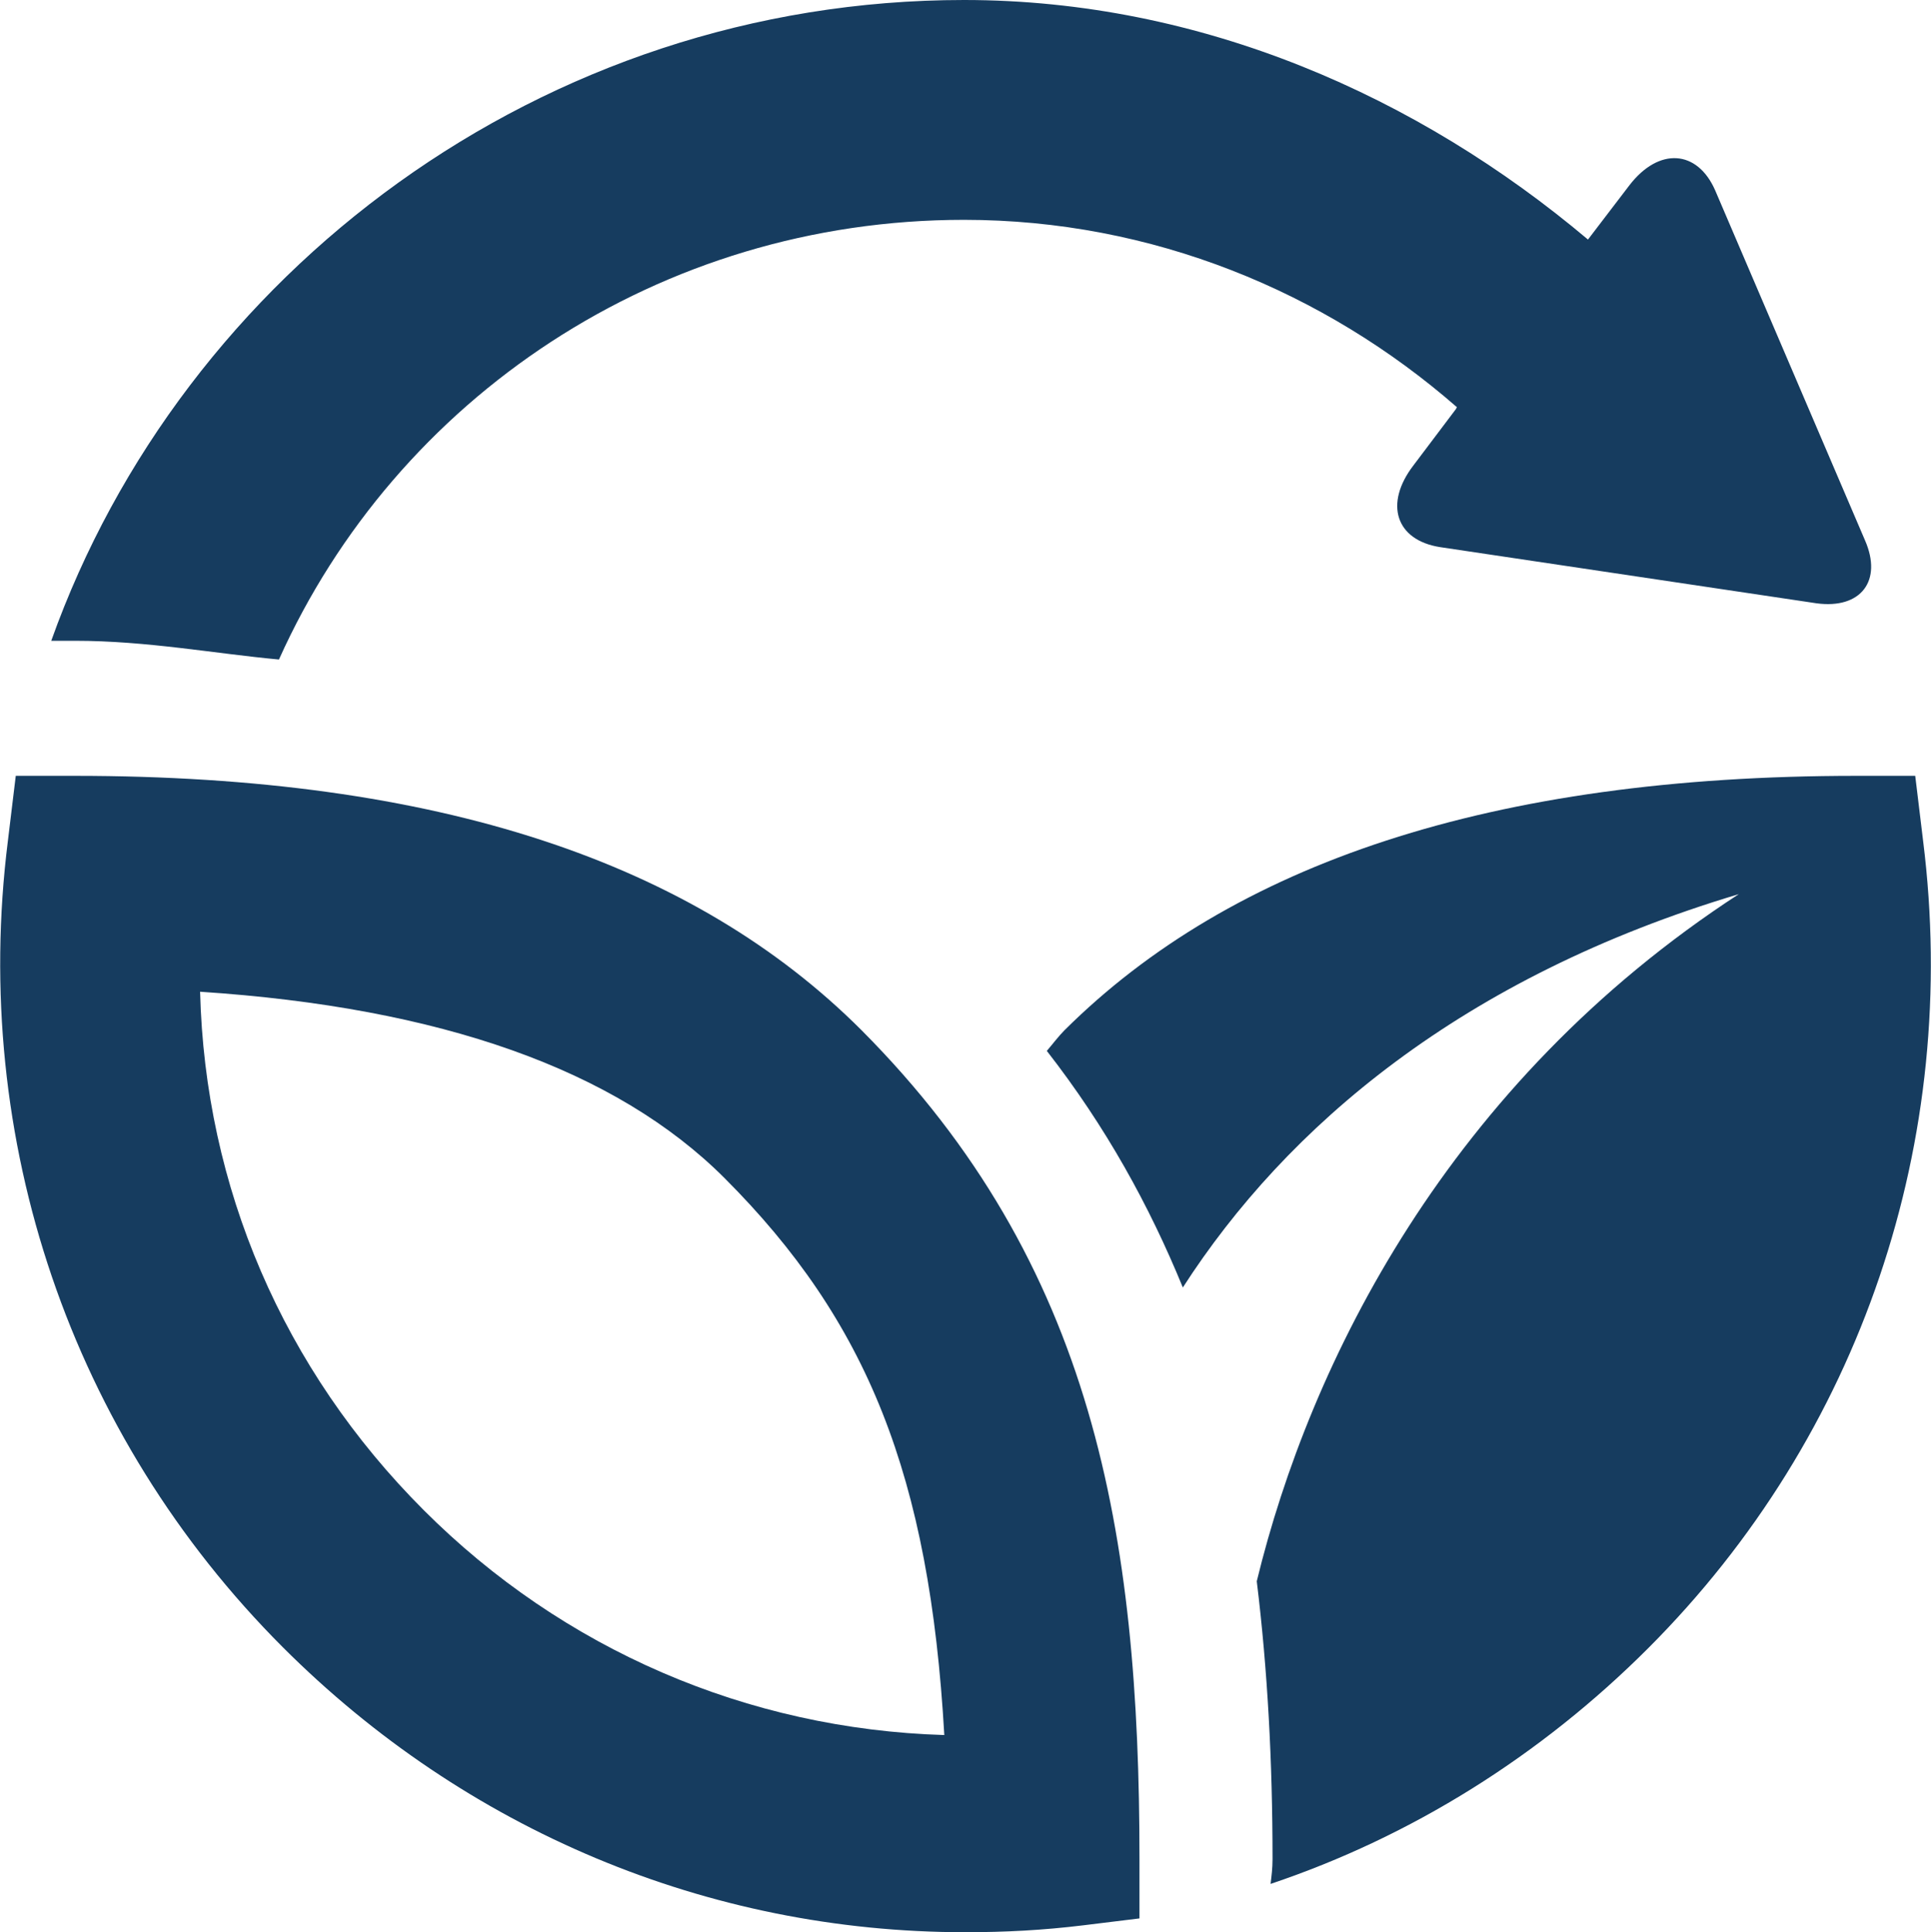 <?xml version="1.0" encoding="UTF-8"?>
<!-- Generator: Adobe Illustrator 25.2.1, SVG Export Plug-In . SVG Version: 6.00 Build 0)  -->
<svg xmlns="http://www.w3.org/2000/svg" xmlns:xlink="http://www.w3.org/1999/xlink" version="1.1" id="Layer_1" x="0px" y="0px" viewBox="0 0 195.9 196" xml:space="preserve">
<path fill-rule="evenodd" clip-rule="evenodd" fill="#163C5F" d="M195.1,85.3l-0.8-6.6h-6c-37,0-63.3,8.9-80.3,25.8  c-0.6,0.6-1.2,1.4-1.8,2.1c6,7.7,10.4,15.7,13.8,24c10.5-16.3,28.3-31.5,56.4-39.9c-29.5,19.2-43.5,47.5-48.9,69.7  c1.1,9,1.6,18.3,1.6,28.2c0,0.9-0.1,1.7-0.2,2.5c14.3-4.8,27.4-13,38.3-23.9C188.8,145.6,198.9,115.6,195.1,85.3"></path>
<path fill-rule="evenodd" clip-rule="evenodd" fill="#163C5F" d="M115.6,188.6c0-33-4.6-60.4-28.2-84.1c-17-17-42.9-25.8-79.8-25.8  h-6l-0.8,6.6c-3.8,30.3,6.4,60.3,27.9,81.8C47.2,185.6,71.8,196,97.9,196c4.1,0,7.9-0.2,12-0.7l5.7-0.7V188.6L115.6,188.6z   M43,153.2c-14.3-14.3-22.2-32.8-22.7-52.6c24.4,1.6,42.2,7.9,53.2,18.9c14.5,14.5,20.8,30.2,22.3,56.5  C75.8,175.4,57.1,167.3,43,153.2z"></path>
<path fill-rule="evenodd" clip-rule="evenodd" fill="#163C5F" d="M189.2,54.8l-15.2-35.5c-1.8-4.1-5.7-4.4-8.7-0.5l-4.2,5.5  C143.9,9.8,121.9,0,97.8,0C55,0,18.5,27.7,5.2,65h2.4c7.3,0,14.2,1.3,20.7,1.9c11.9-26.5,38.6-44.6,69.5-44.6c19.1,0,36.6,7.3,50,19  l-0.1,0.2l-4.3,5.7c-3,3.9-1.8,7.6,2.7,8.3l38.2,5.7C188.8,61.8,191,58.9,189.2,54.8"></path>
</svg>
